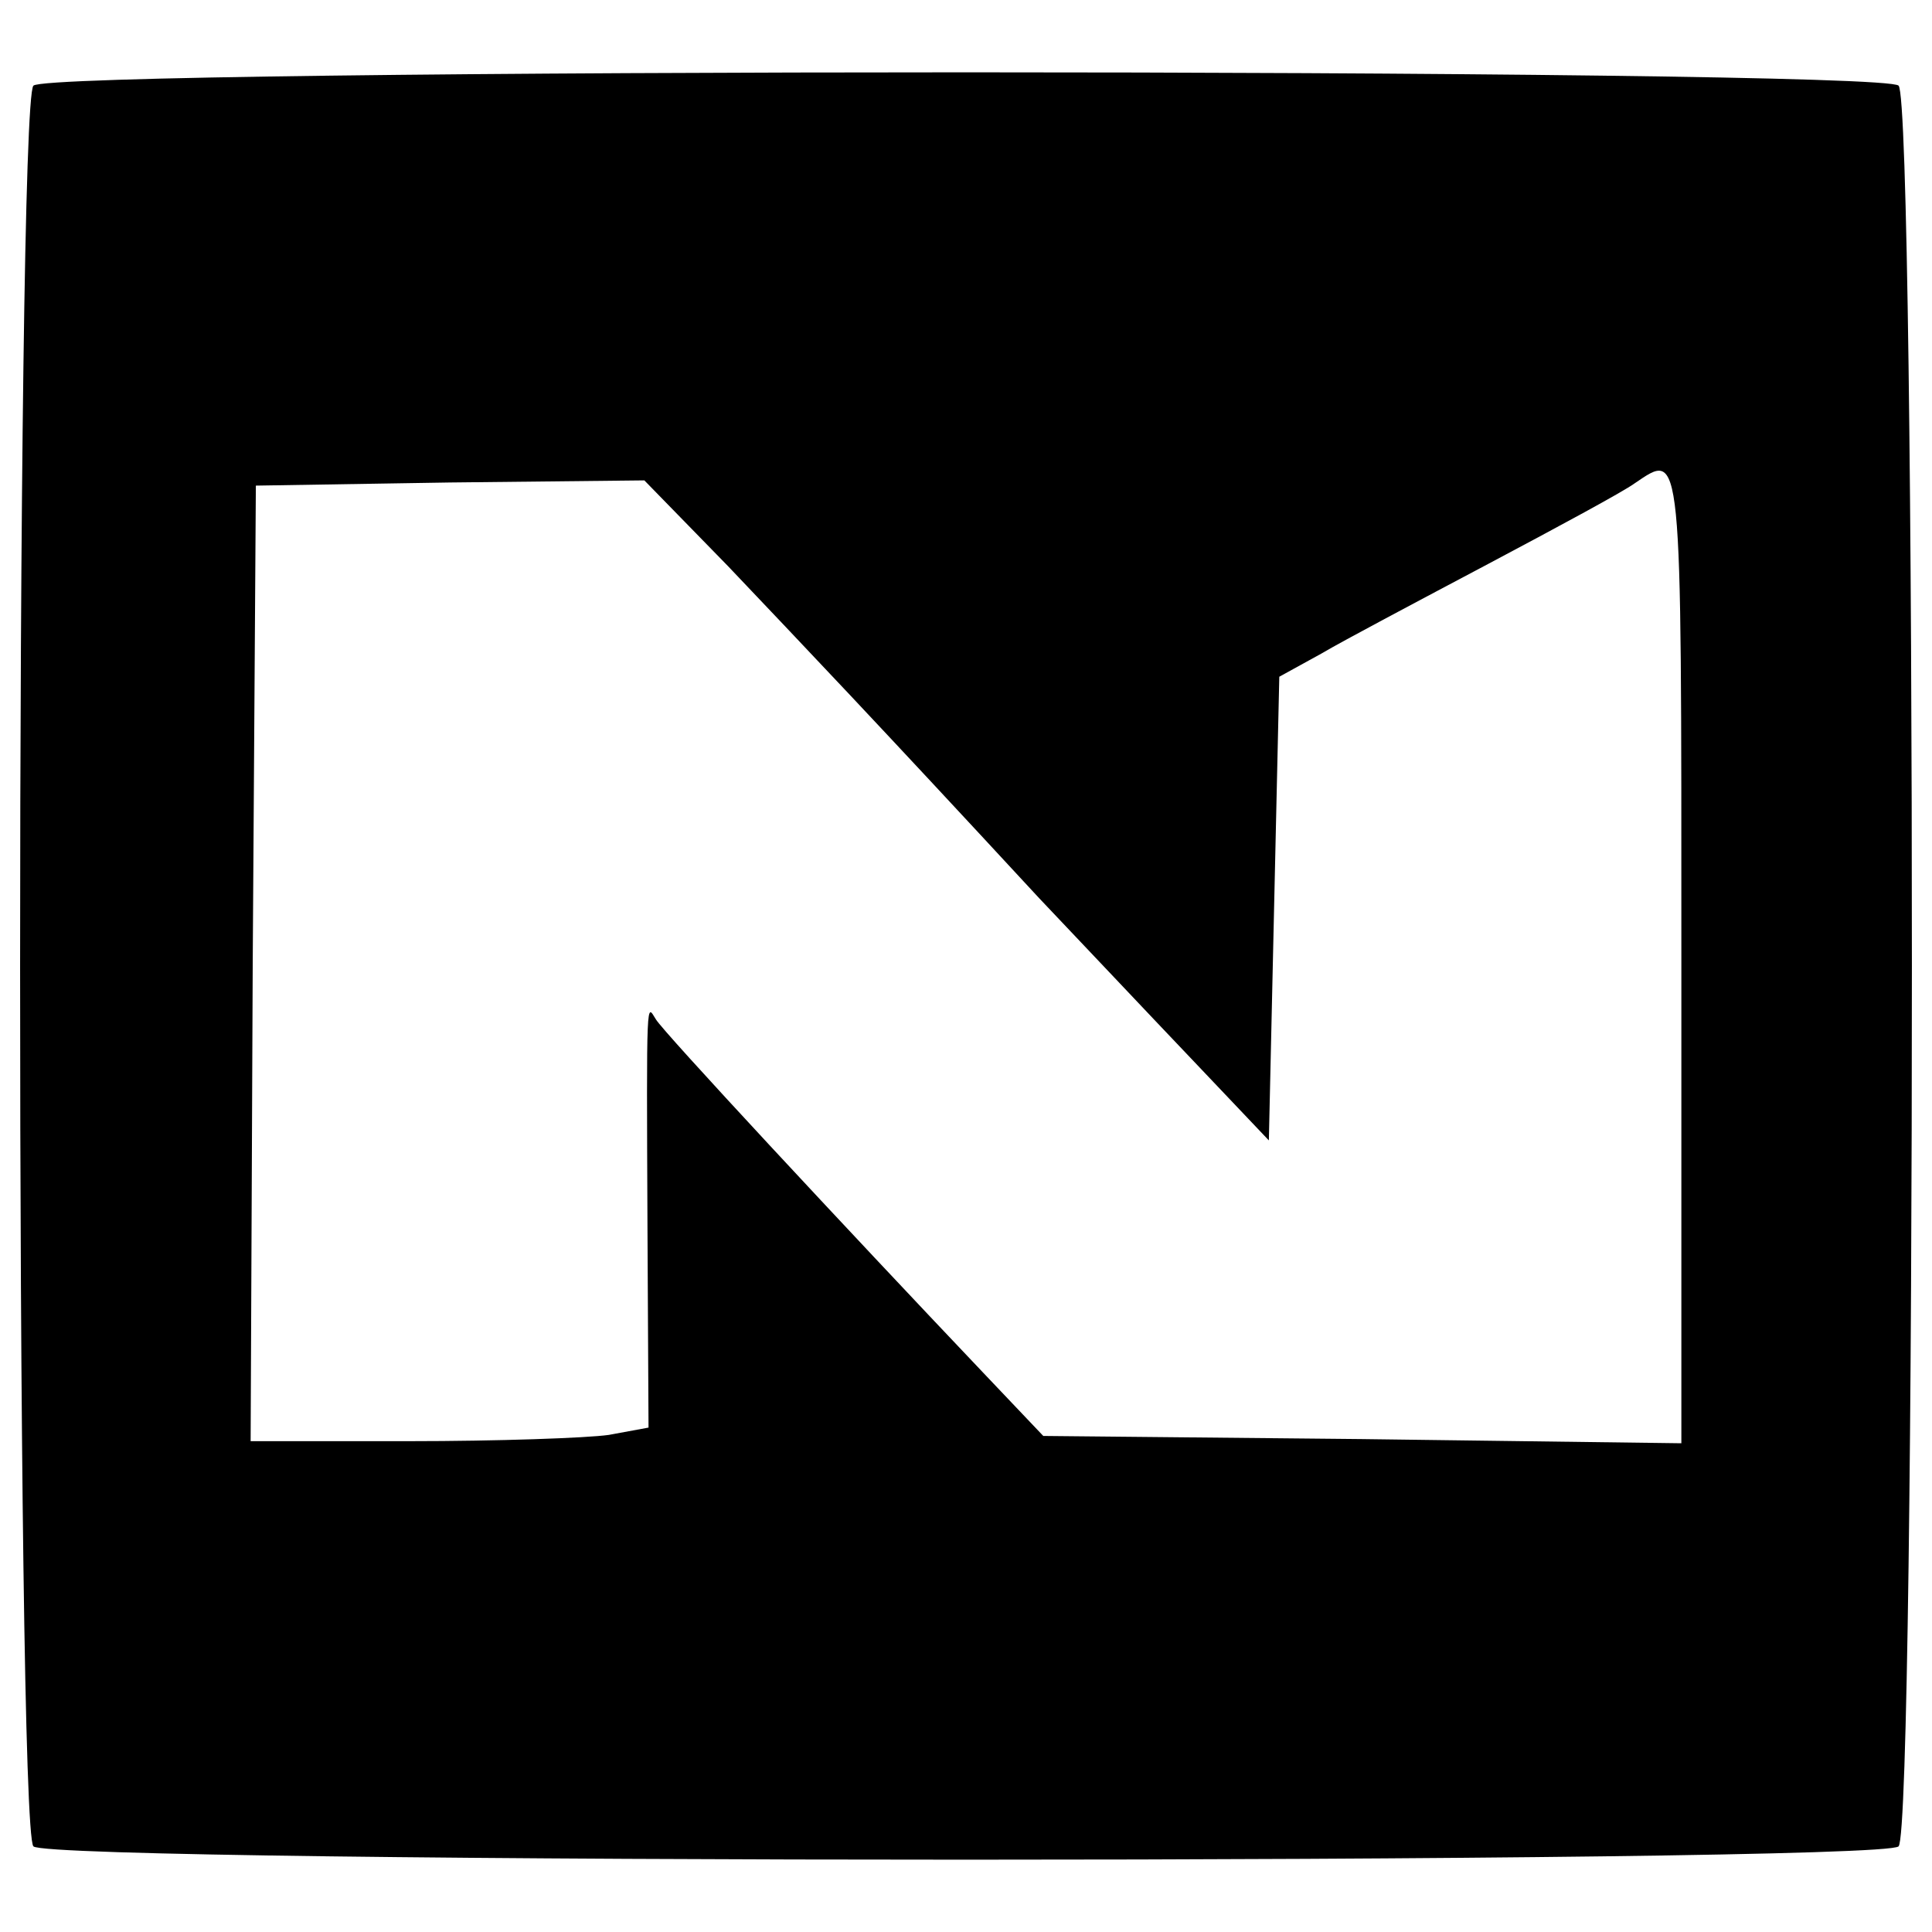 <?xml version="1.0" standalone="no"?>
<!DOCTYPE svg PUBLIC "-//W3C//DTD SVG 20010904//EN"
 "http://www.w3.org/TR/2001/REC-SVG-20010904/DTD/svg10.dtd">
<svg version="1.0" xmlns="http://www.w3.org/2000/svg"
 width="185pt" height="185pt" viewBox="0 0 185 185"
 preserveAspectRatio="xMidYMid meet">
<g transform="translate(0,185) scale(0.1,-0.1)"
fill="#000000" stroke="none">
<path d="M32 1768 c-17 -17 -17 -1669 0 -1686 17 -17 1769 -17 1786 0 17 17
17 1669 0 1686 -17 17 -1769 17 -1786 0z m1578 -834 l0 -466 -306 4 -305 3
-57 60 c-133 140 -308 328 -314 339 -9 14 -9 28 -8 -200 l1 -191 -38 -7 c-21
-3 -107 -6 -191 -6 l-152 0 2 458 3 457 186 3 186 2 80 -82 c75 -79 138 -145
298 -318 39 -41 104 -110 145 -153 l75 -79 5 222 5 222 40 22 c22 13 94 51
160 86 66 35 129 69 140 77 46 31 45 41 45 -453z"/>
</g>
</svg>
